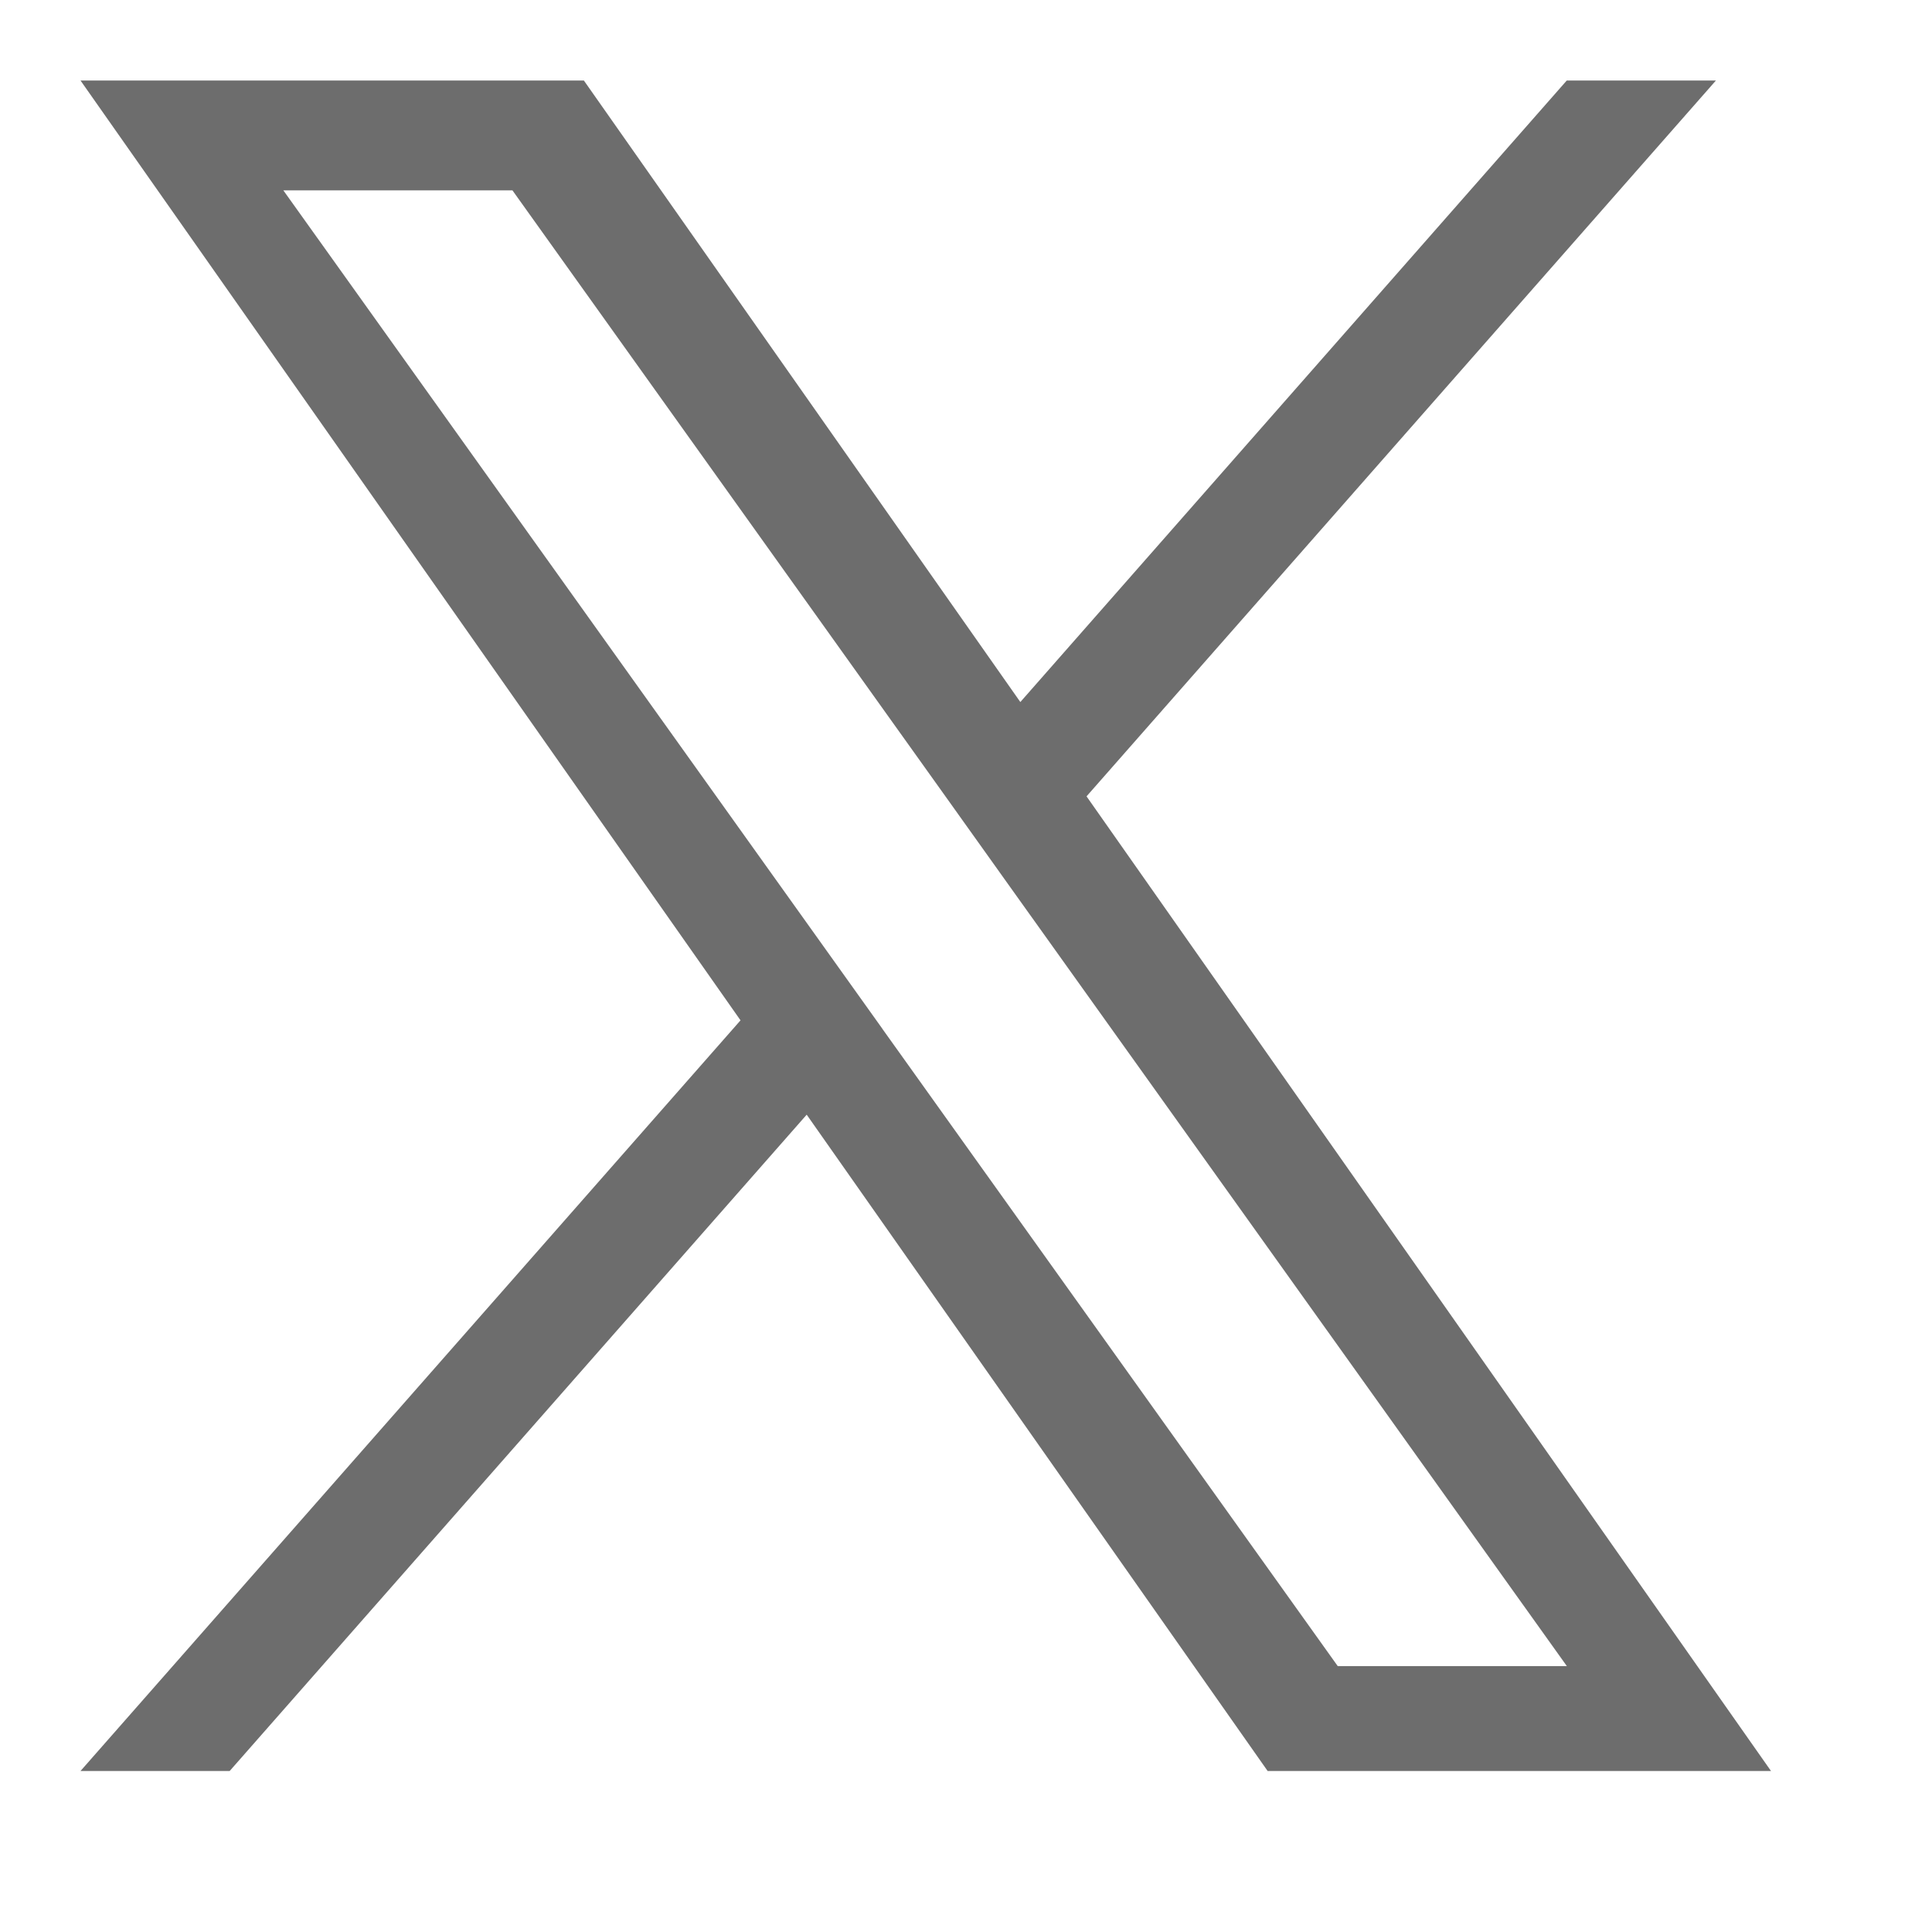 <svg width="24" height="24" viewBox="0 0 24 24" fill="none" xmlns="http://www.w3.org/2000/svg">
<path d="M13.498 9.892L21.316 1H19.463L12.675 8.721L7.253 1H1L9.199 12.675L1 22H2.853L10.021 13.847L15.747 22H22L13.497 9.892H13.498ZM10.96 12.778L10.13 11.616L3.52 2.365H6.366L11.7 9.83L12.53 10.993L19.464 20.697H16.618L10.96 12.779V12.778Z" fill="#6D6D6D"/>
</svg>
